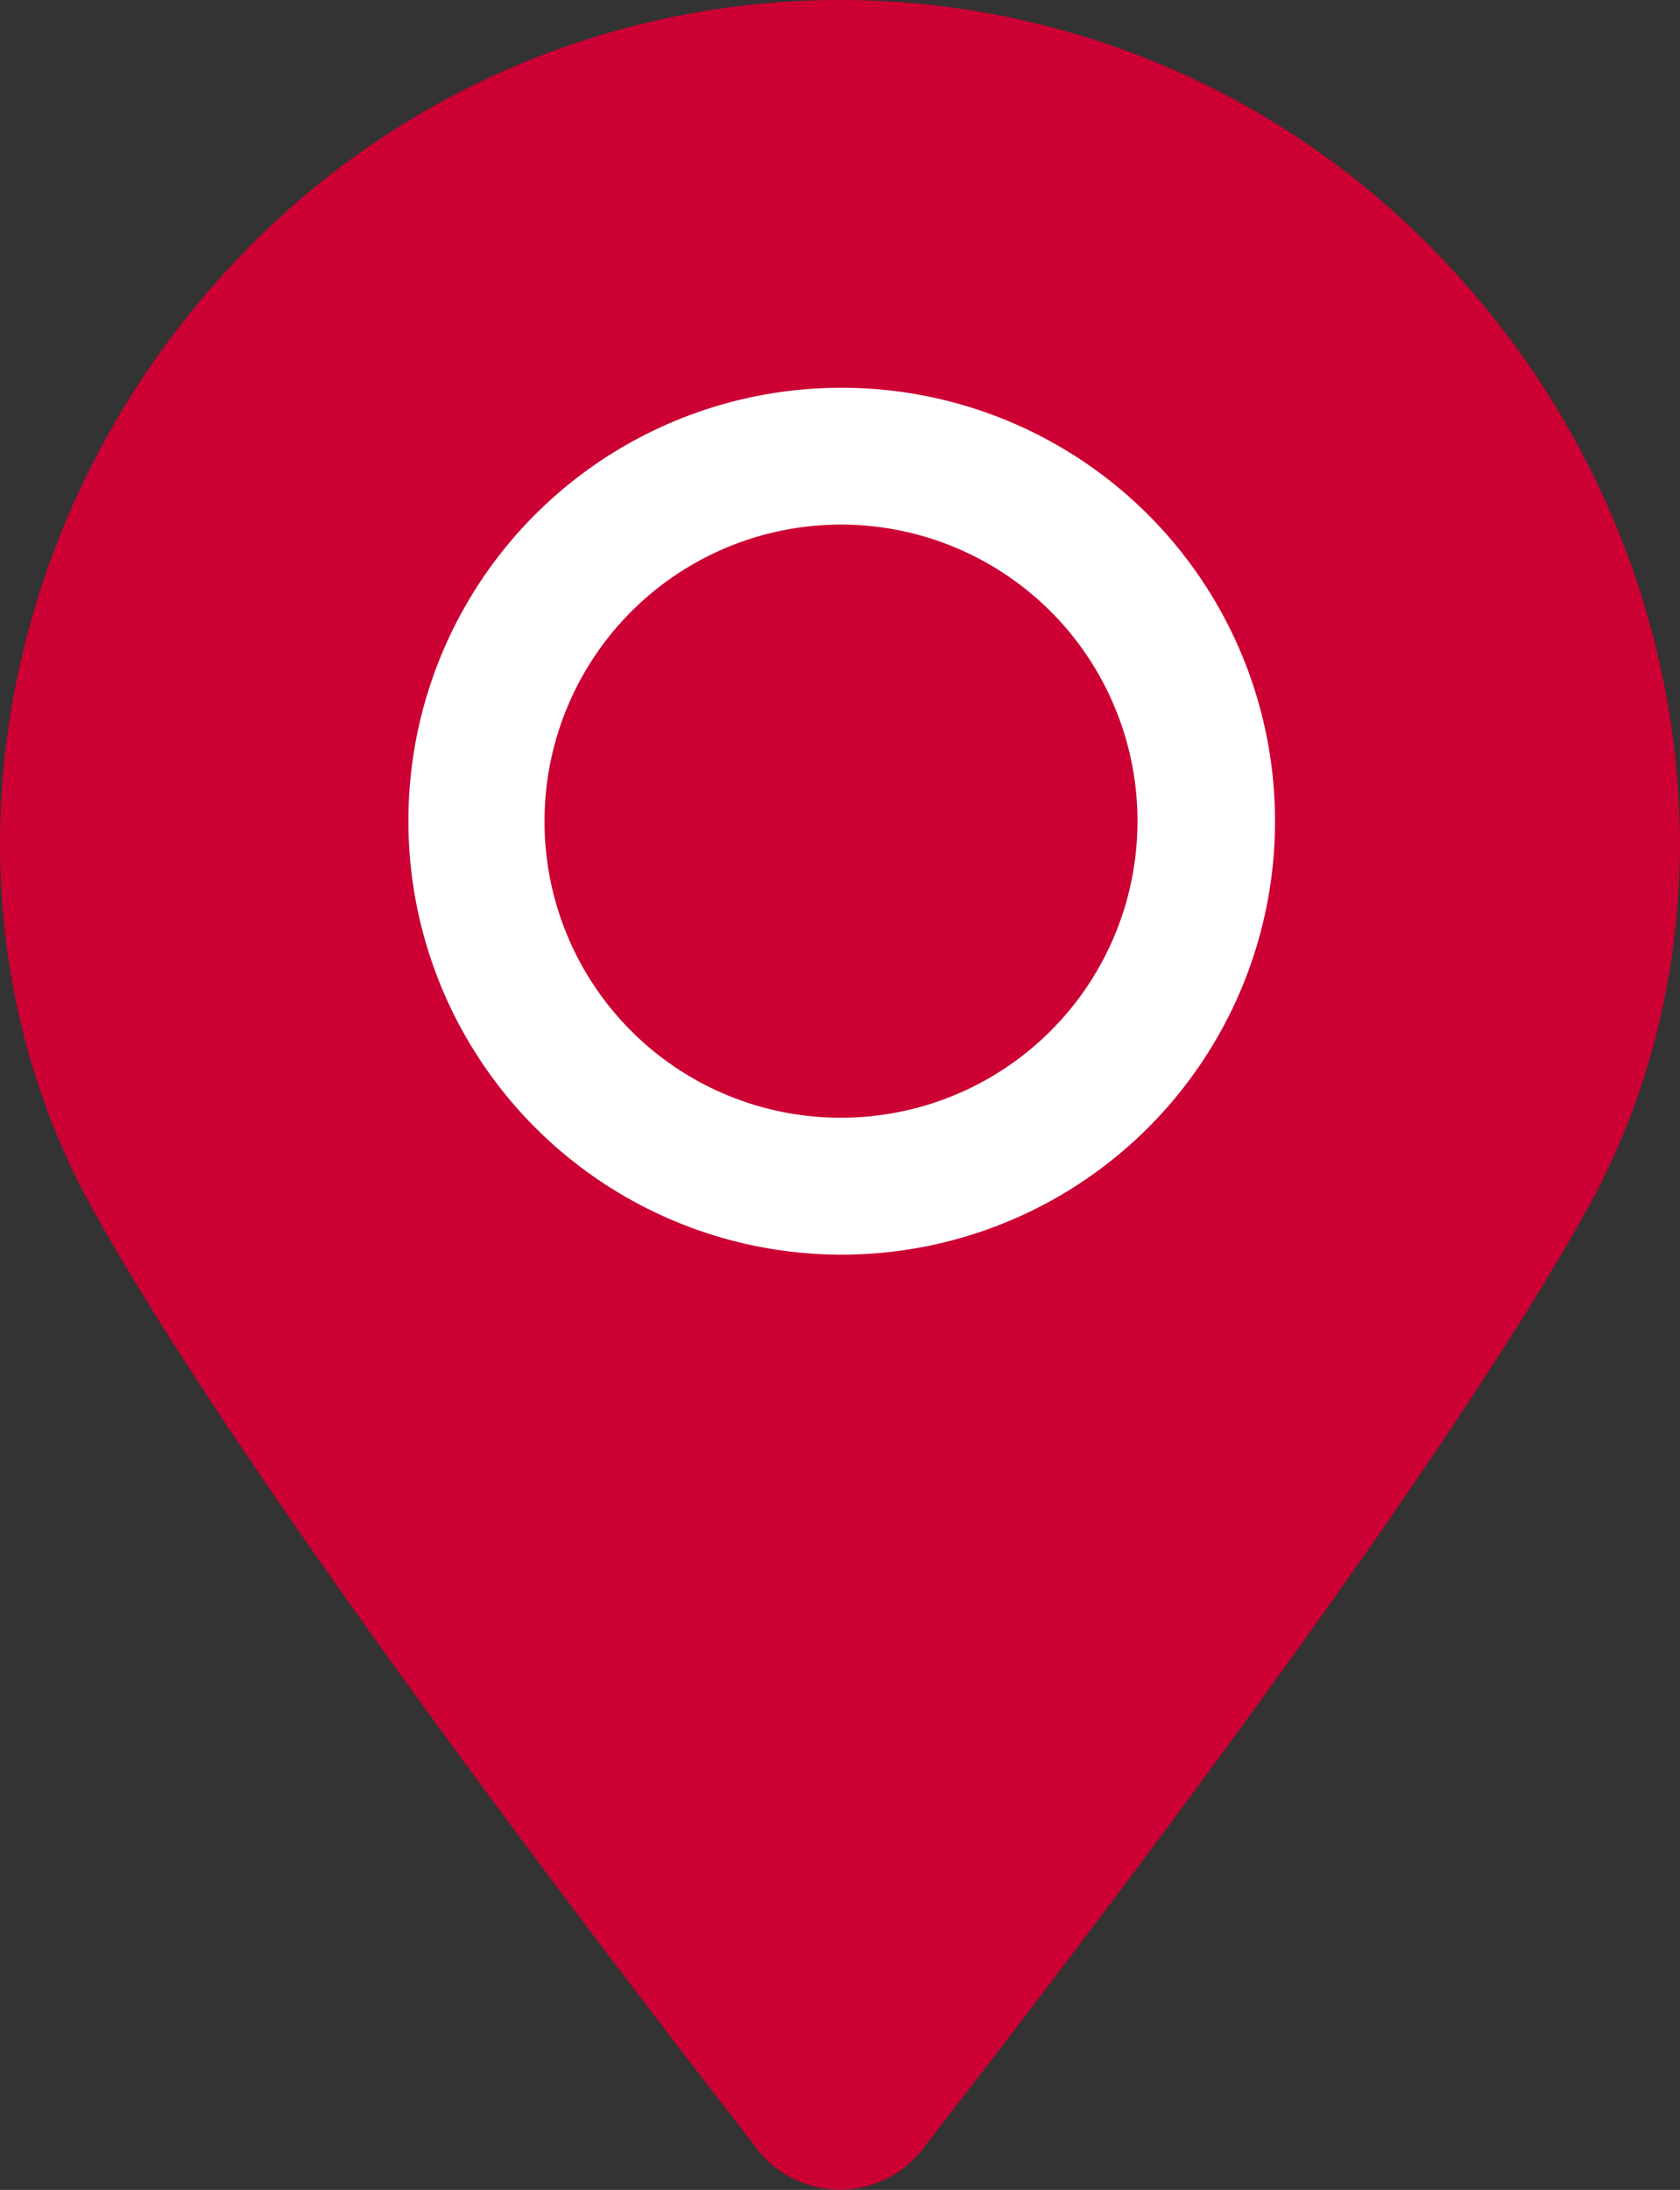 <svg id="icon_in-stock" xmlns="http://www.w3.org/2000/svg" xmlns:xlink="http://www.w3.org/1999/xlink" width="30.695" height="40" viewBox="0 0 30.695 40">
  <rect x="0" y="0" width="30.695" height="40" fill="#333333" stroke="none"/>
  <defs>
    <clipPath id="clip-path">
      <path id="パス_17027" data-name="パス 17027" d="M15.347,0A15.144,15.144,0,0,0,4.58,4.482c-4.739,4.763-5.973,12.029-2.889,17.6,2.67,4.823,9.079,13.232,12.069,17.074a1.917,1.917,0,0,0,3.172,0c2.991-3.843,9.4-12.251,12.07-17.074,3.085-5.575,1.851-12.842-2.889-17.6A15.141,15.141,0,0,0,15.347,0" transform="translate(0)" fill="#c03"/>
    </clipPath>
  </defs>
  <g id="mask" transform="translate(0)" clip-path="url(#clip-path)">
    <path id="パス_16965" data-name="パス 16965" d="M15.347,0A15.144,15.144,0,0,0,4.58,4.482c-4.739,4.763-5.973,12.029-2.889,17.6,2.67,4.823,9.079,13.232,12.069,17.074a1.917,1.917,0,0,0,3.172,0c2.991-3.843,9.4-12.251,12.07-17.074,3.085-5.575,1.851-12.842-2.889-17.6A15.141,15.141,0,0,0,15.347,0" transform="translate(0)" fill="#c03"/>
    <path id="楕円形_719" data-name="楕円形 719" d="M6.377-1.5A7.917,7.917,0,1,1-1.5,6.417,7.906,7.906,0,0,1,6.377-1.5Zm0,13.333A5.417,5.417,0,1,0,.987,6.417,5.409,5.409,0,0,0,6.377,11.833Z" transform="translate(8.962 8.583)" fill="#fff"/>
  </g>
</svg>
